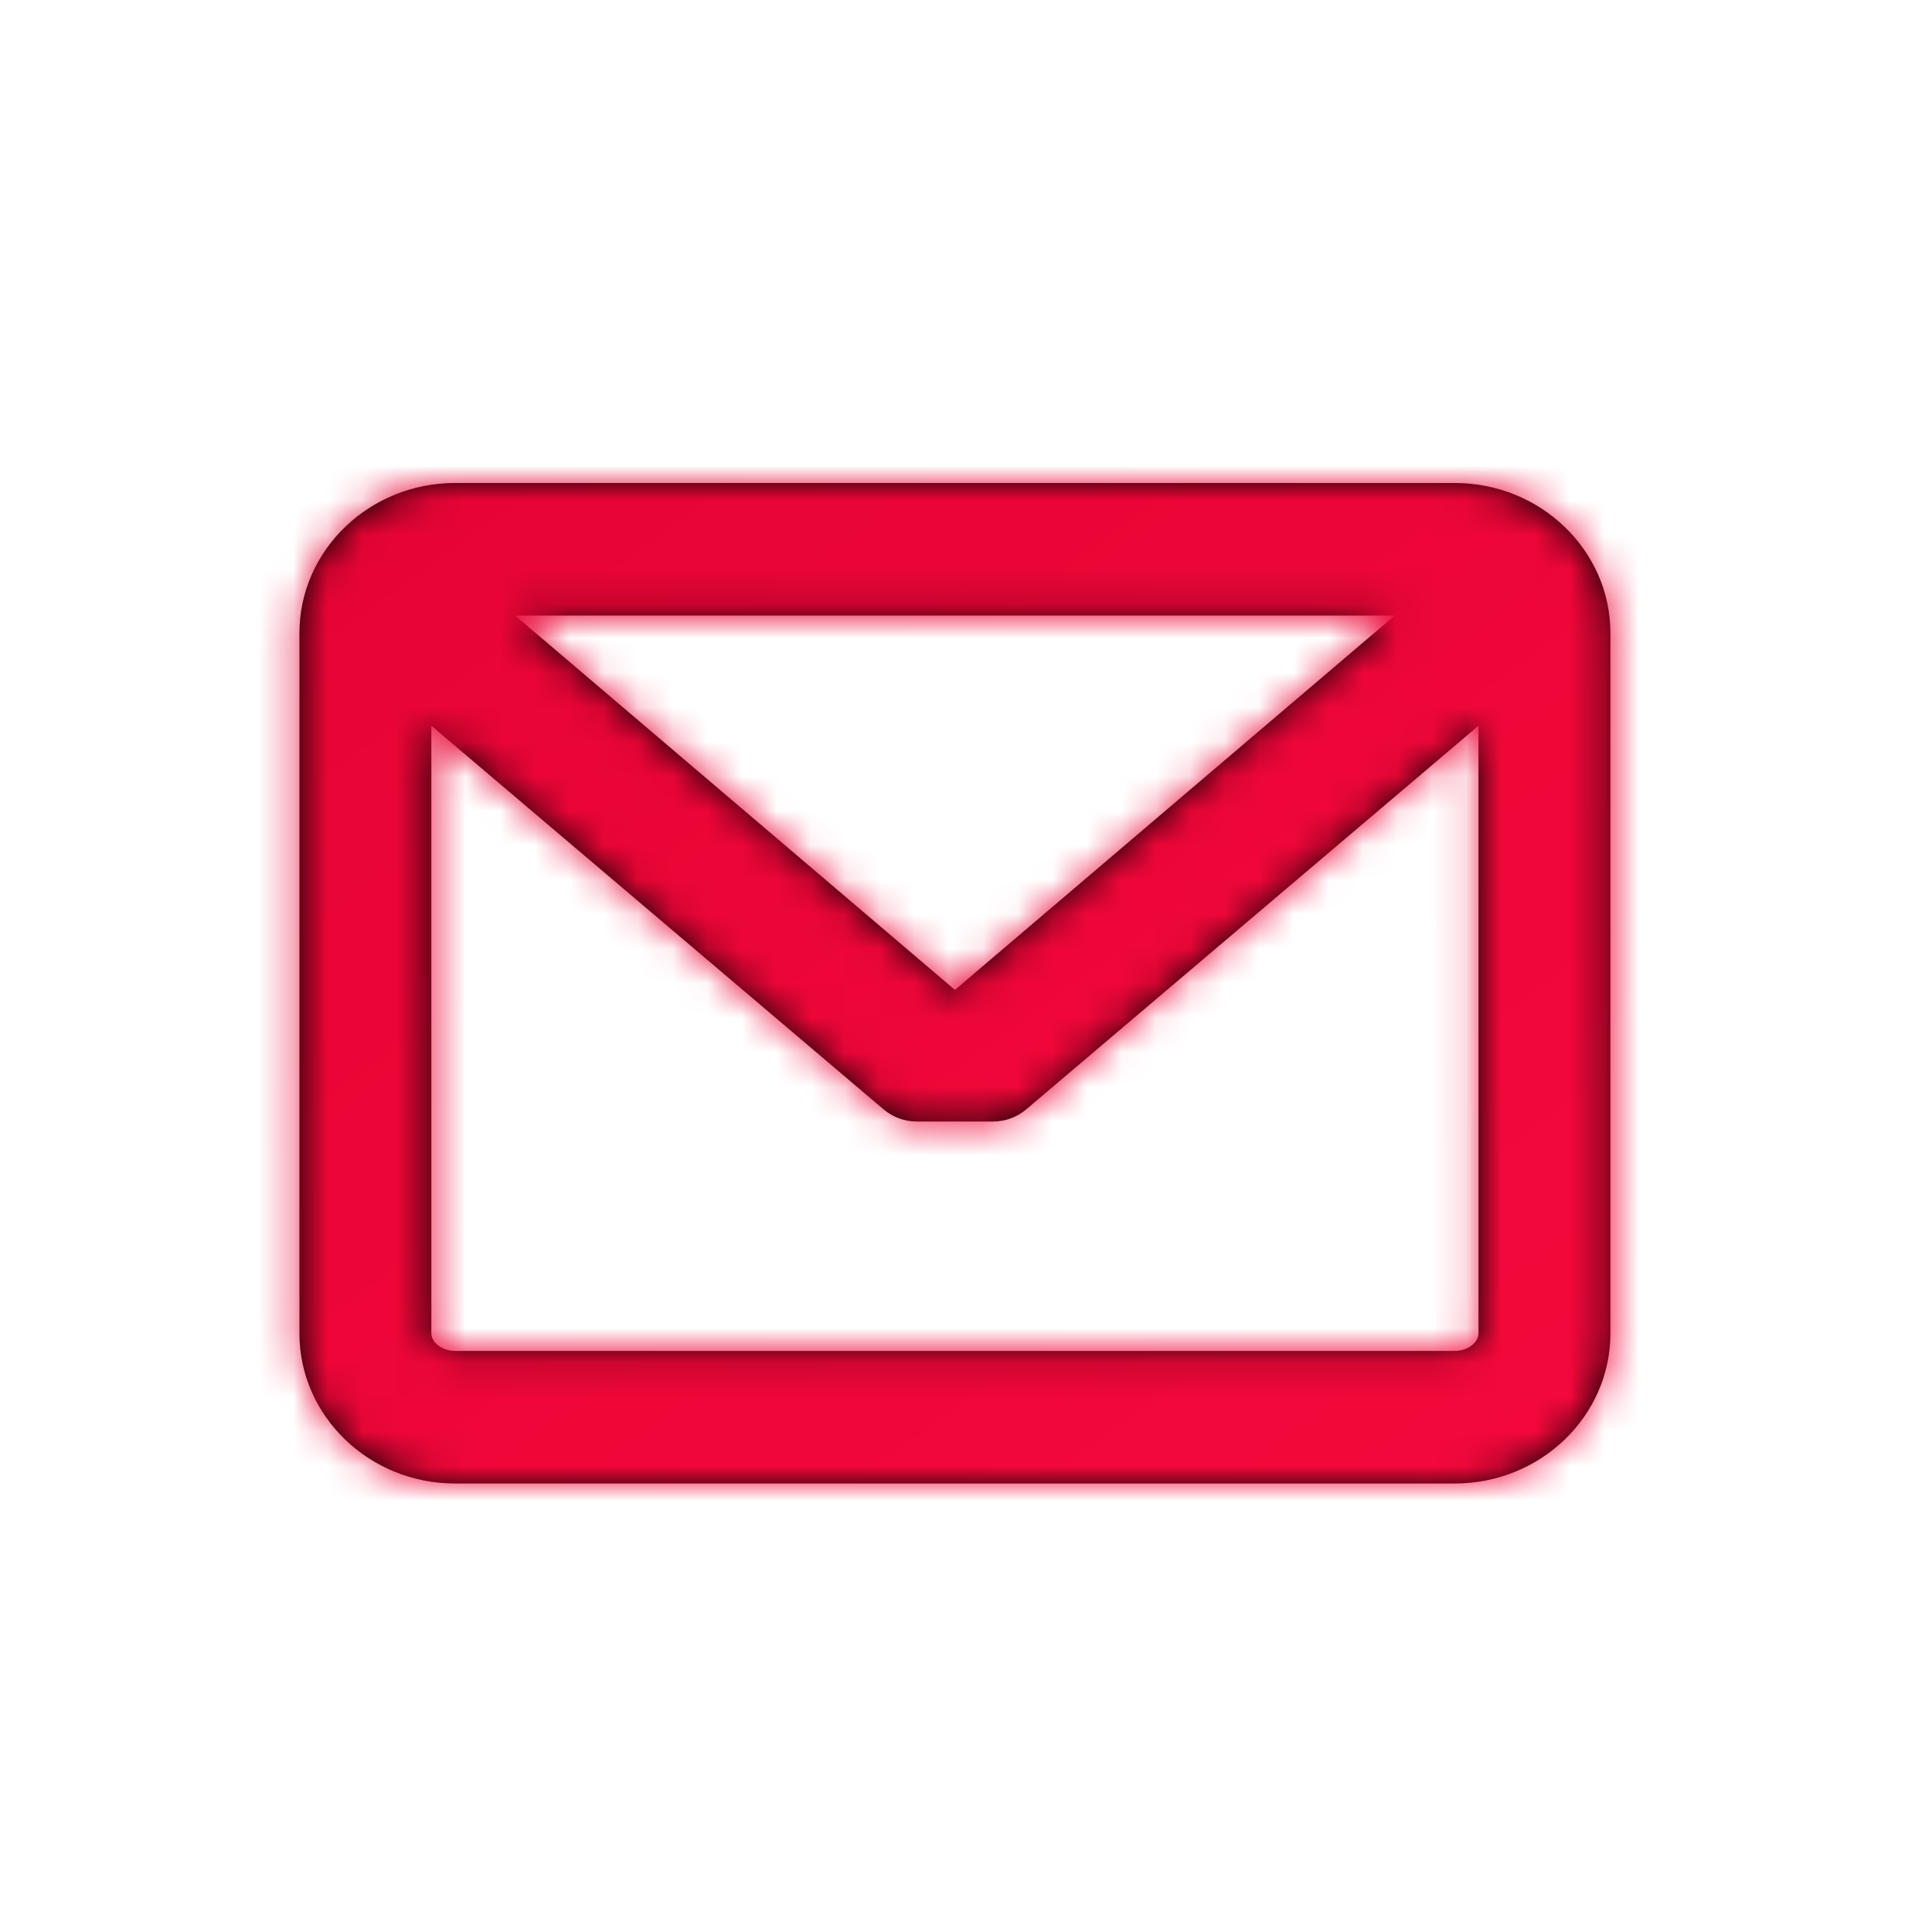 <?xml version="1.0" encoding="UTF-8"?>
<svg width="56px" height="56px" viewBox="0 0 56 56" version="1.1" xmlns="http://www.w3.org/2000/svg" xmlns:xlink="http://www.w3.org/1999/xlink">
    <!-- Generator: Sketch 54.1 (76490) - https://sketchapp.com -->
    <title>Icon / Simple Outlined / Email</title>
    <desc>Created with Sketch.</desc>
    <defs>
        <path d="M42.168,14 L13.189,14 C10.702,14 8.679,15.952 8.679,18.352 L8.679,38.648 C8.679,41.048 10.702,43 13.189,43 L42.168,43 C44.655,43 46.679,41.048 46.679,38.648 L46.679,18.352 C46.679,15.952 44.655,14 42.168,14 Z M42.168,39.158 L13.189,39.158 C12.823,39.158 12.503,38.92 12.503,38.648 L12.503,21.036 L25.609,32.154 C25.878,32.382 26.22,32.508 26.572,32.508 L28.785,32.508 C29.137,32.508 29.479,32.382 29.747,32.154 L42.855,21.035 L42.855,38.648 C42.855,38.92 42.534,39.158 42.168,39.158 Z M27.679,28.693 L14.931,17.842 L40.427,17.842 L27.679,28.693 Z" id="path-1"></path>
        <linearGradient x1="7.688%" y1="-12.152%" x2="100%" y2="116.397%" id="linearGradient-3">
            <stop stop-color="#E00231" offset="0%"></stop>
            <stop stop-color="#FC0B3F" offset="100%"></stop>
        </linearGradient>
    </defs>
    <g id="Icon-/-Simple-Outlined-/-Email" stroke="none" stroke-width="1" fill="none" fill-rule="evenodd">
        <mask id="mask-2" fill="white">
            <use xlink:href="#path-1"></use>
        </mask>
        <use id="Shape" fill="#000000" fill-rule="nonzero" xlink:href="#path-1"></use>
        <g id="Base-/-Fill-/-Primary" mask="url(#mask-2)" fill="url(#linearGradient-3)">
            <rect id="Fill" x="0" y="0" width="56" height="56"></rect>
        </g>
    </g>
</svg>